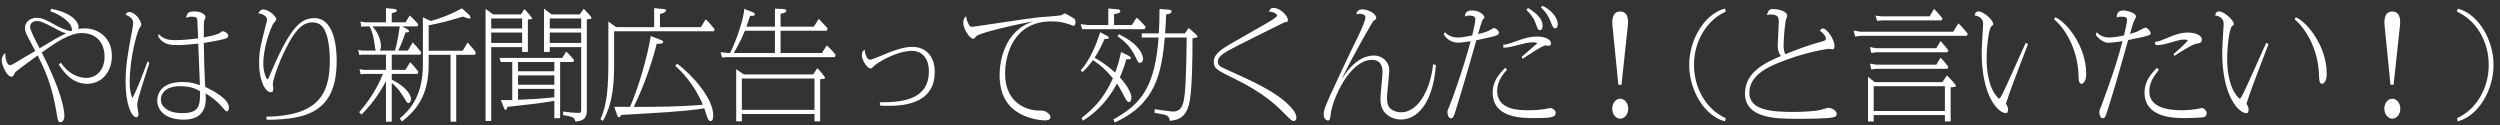 <svg width="339" height="17" viewBox="0 0 339 17" fill="none" xmlns="http://www.w3.org/2000/svg">
<rect x="0" y="0" width="339" height="17" fill="#333333" stroke="none"/>
<path d="M6.806 1.529L6.953 1.187C10.655 1.953 10.655 3.601 10.655 3.682C10.655 3.715 10.655 3.78 10.606 3.927C10.785 3.894 11.046 3.845 11.47 3.845C13.28 3.845 15.172 5.052 15.172 7.596C15.172 9.749 13.802 11.363 11.813 11.363C10.883 11.363 9.415 11.07 7.98 8.754L8.258 8.493C9.187 9.961 10.606 10.564 11.682 10.564C13.329 10.564 14.177 9.211 14.177 7.694C14.177 5.77 13.052 4.481 11.046 4.481C9.481 4.481 7.556 5.753 5.665 7.123C8.29 12.228 8.73 14.853 8.73 15.701C8.73 16.337 8.421 16.566 8.225 16.566C7.882 16.566 7.85 16.435 7.654 15.212C7.034 11.38 5.942 9.178 5.11 7.515C4.458 7.987 2.223 9.602 2.06 9.798C2.011 9.863 1.865 10.173 1.832 10.238C1.767 10.352 1.669 10.401 1.522 10.401C0.968 10.401 0.234 8.868 0.234 8.199C0.234 8.102 0.234 7.58 0.707 7.188C0.739 8.428 1.098 8.835 1.359 8.835C1.522 8.835 1.767 8.705 1.914 8.607C2.37 8.314 4.376 7.156 4.784 6.911C4.621 6.601 3.936 5.297 3.789 5.036C3.43 4.334 3.381 4.073 3.381 3.796C3.381 3.03 4.017 2.41 4.98 2.41C5.713 2.41 6.317 2.736 7.556 3.421C8.029 3.682 9.073 4.204 9.611 4.204C9.758 4.204 9.758 4.171 9.758 4.041C9.758 2.981 7.915 1.839 6.806 1.529ZM5.371 6.552C7.361 5.346 7.866 5.036 8.991 4.514C8.584 4.465 7.948 4.122 7.507 3.878C5.974 3.062 5.501 2.85 5.012 2.85C4.295 2.85 4.083 3.323 4.083 3.666C4.083 4.09 4.914 5.688 5.371 6.552ZM21.435 4.905L21.516 4.628C22.022 5.101 22.429 5.443 23.701 5.443C24.647 5.443 25.919 5.329 26.865 5.199C26.849 4.824 26.784 2.899 26.751 2.671C26.718 2.459 26.686 2.263 25.985 2.263C25.642 2.263 25.479 2.329 25.251 2.426C25.349 1.807 25.512 1.546 26.376 1.546C27.257 1.546 27.876 1.953 27.876 2.345C27.876 2.41 27.713 2.704 27.697 2.769C27.648 2.883 27.648 3.128 27.648 3.258C27.648 3.552 27.632 4.824 27.632 5.068C28.203 4.97 29.377 4.742 29.784 4.481C30.094 4.269 30.127 4.237 30.225 4.237C30.437 4.237 30.959 4.546 30.959 4.824C30.959 5.117 30.584 5.248 30.437 5.28C29.377 5.558 27.909 5.786 27.632 5.818C27.632 6.634 27.73 10.336 27.827 11.771C29.018 12.358 31.04 13.418 31.04 14.592C31.04 14.772 30.991 15.098 30.763 15.098C30.616 15.098 30.584 15.049 30.176 14.576C29.262 13.516 28.366 12.945 27.876 12.668C27.893 12.978 27.909 13.125 27.909 13.337C27.909 15.033 27.093 16.223 24.925 16.223C22.315 16.223 21.32 14.87 21.32 13.663C21.32 13.369 21.32 11.119 24.729 11.119C25.74 11.119 26.311 11.265 27.11 11.559C27.077 11.037 26.881 6.079 26.881 5.916C25.202 6.079 24.859 6.112 24.011 6.112C23.294 6.112 22.087 6.112 21.435 4.905ZM27.126 12.358C26.621 12.081 25.854 11.689 24.435 11.689C22.25 11.689 21.81 12.864 21.81 13.5C21.81 14.478 22.805 15.342 24.712 15.342C27.126 15.342 27.126 14.201 27.126 12.358ZM20 8.33L20.26 8.526C20.032 9.243 19.005 12.391 18.842 13.043C18.776 13.271 18.597 14.005 18.597 14.299C18.597 14.462 18.776 15.228 18.776 15.375C18.776 15.522 18.76 15.897 18.483 15.897C17.814 15.897 17.031 14.054 17.031 11.184C17.031 8.884 17.325 7.286 17.879 4.351C17.928 4.106 18.059 3.34 18.059 3.128C18.059 2.426 17.374 2.133 17.048 2.002C17.145 1.774 17.243 1.627 17.521 1.627C18.303 1.627 19.151 2.769 19.151 3.34C19.151 3.486 19.119 3.519 18.923 3.796C18.597 4.269 17.586 7.841 17.586 11.168C17.586 12.342 17.782 12.88 17.945 13.304C18.662 11.999 19.461 9.83 20 8.33ZM36.161 16.239L36.112 15.832C42.945 15.685 44.723 12.994 44.723 8.232C44.723 7.727 44.723 4.4 43.516 3.405C43.222 3.16 42.815 3.03 42.358 3.03C40.874 3.03 39.847 4.432 38.787 6.536C37.629 8.803 36.993 10.956 36.993 11.428C36.993 11.51 37.058 11.901 37.058 11.983C37.058 12.26 37.009 12.505 36.764 12.505C35.786 12.505 35.133 10.499 35.133 8.656C35.133 6.993 35.264 6.438 36.177 2.883C36.194 2.801 36.21 2.72 36.21 2.606C36.21 2.231 35.541 1.79 35.036 1.839C35.215 1.285 35.655 1.285 35.721 1.285C36.34 1.285 37.466 2.116 37.466 2.655C37.466 2.769 37.074 3.16 37.025 3.258C36.797 3.666 35.704 6.194 35.704 8.689C35.704 9.896 36.177 10.76 36.259 10.76C36.308 10.76 36.406 10.646 36.471 10.483C39.243 3.845 40.678 2.459 42.635 2.459C45.62 2.459 45.652 7.351 45.652 8.248C45.652 14.886 42.016 16.239 36.161 16.239ZM58.128 7.433V8.77C58.128 12.864 56.546 14.886 54.491 16.484L54.214 16.06C55.258 15.163 57.345 13.337 57.345 8.77V2.345L58.405 2.85C59.286 2.606 60.966 2.084 62.629 1.122L63.575 1.97C63.689 2.068 63.787 2.231 63.787 2.377C63.787 2.459 63.771 2.524 63.657 2.524C63.493 2.524 63.102 2.394 62.776 2.247C60.64 2.899 60.281 2.981 58.128 3.437V6.878H62.743L63.412 5.753C64.097 6.552 64.342 6.813 64.521 7.123L64.407 7.433H61.863V16.5H61.096V7.433H58.128ZM54.524 3.584L55.176 3.927C55.339 4.008 55.47 4.171 55.47 4.253C55.47 4.302 55.437 4.4 55.258 4.4C55.209 4.4 55.16 4.4 55.013 4.351C54.883 4.758 54.491 5.753 54.377 6.03C54.23 6.389 54.116 6.65 54.002 6.862H55.307L55.959 5.753C56.318 6.112 56.872 6.748 57.117 7.09L57.003 7.417H53.121V9.472H54.981L55.617 8.428C55.812 8.623 56.155 8.966 56.726 9.716L56.611 10.026H53.121V10.793C54.736 11.592 55.731 12.668 55.731 13.434C55.731 13.744 55.568 13.973 55.388 13.973C55.225 13.973 55.209 13.94 54.948 13.516C54.459 12.717 54.051 12.032 53.121 11.249V16.5H52.339V11.005C51.393 12.847 50.088 14.494 49.012 15.538L48.702 15.212C50.724 12.945 51.686 10.646 51.915 10.026H49.371L48.898 10.075L48.751 9.39L49.371 9.472H52.339V7.417H49.126L48.718 7.449L48.572 6.781L49.142 6.862H50.969C50.887 6.683 50.855 6.536 50.724 5.558C50.692 5.329 50.594 4.546 50.121 3.584H49.566L48.979 3.617L48.881 2.916L49.55 3.03H52.339V1.105L53.529 1.22C53.676 1.236 53.806 1.317 53.806 1.432C53.806 1.595 53.741 1.611 53.121 1.807V3.03H54.981L55.568 2.1C55.796 2.296 56.318 2.818 56.709 3.274L56.611 3.584H54.524ZM54.214 3.584H50.512C51.474 4.644 51.654 5.737 51.654 6.259C51.654 6.52 51.621 6.618 51.507 6.862H53.562C53.692 6.389 53.888 5.721 54.214 3.584ZM75.953 8.411V16.027H75.17V13.679C72.822 14.054 72.414 14.087 68.794 14.494C68.712 14.804 68.647 14.902 68.549 14.902C68.468 14.902 68.402 14.821 68.305 14.56L67.913 13.549C67.995 13.565 68.125 13.581 68.207 13.581C68.419 13.581 69.218 13.565 69.462 13.565V8.411H67.913L67.734 7.857H76.247L76.769 6.993C77.078 7.221 77.502 7.727 77.861 8.151L77.714 8.411H75.953ZM78.611 1.953L79.15 1.187C79.622 1.66 80.21 2.28 80.21 2.443C80.21 2.557 80.014 2.589 79.573 2.638V14.87C79.573 15.522 79.573 16.386 78.024 16.484C77.926 15.897 77.551 15.799 76.344 15.603L76.377 15.114C77.16 15.245 78.008 15.31 78.318 15.31C78.774 15.31 78.807 15.277 78.807 14.804V6.389H74.55V7.042H73.768V1.171L74.795 1.953H78.611ZM70.245 10.222V11.494H75.17V10.222H70.245ZM75.17 8.411H70.245V9.667H75.17V8.411ZM70.245 12.048V13.532C71.974 13.467 73.018 13.418 75.17 13.19V12.048H70.245ZM74.55 2.508V3.861H78.807V2.508H74.55ZM74.55 4.416V5.818H78.807V4.416H74.55ZM66.608 6.389V16.402H65.842V1.203L66.853 1.953H70.653L71.109 1.22C71.925 2.1 72.169 2.475 72.169 2.524C72.169 2.589 71.843 2.638 71.582 2.638V7.042H70.8V6.389H66.608ZM66.608 4.416V5.818H70.8V4.416H66.608ZM70.8 3.861V2.508H66.608V3.861H70.8ZM91.56 8.917L91.821 8.64C93.892 10.156 96.713 13.369 96.713 15.62C96.713 15.799 96.713 16.419 96.355 16.419C96.159 16.419 96.012 16.158 95.996 16.109C95.882 15.897 95.572 14.902 95.507 14.69C94.12 14.935 91.968 15.098 90.467 15.212C89.473 15.293 85.135 15.522 84.238 15.587C84.075 15.848 84.058 15.897 83.912 15.897C83.797 15.897 83.7 15.636 83.667 15.555L83.292 14.478C83.683 14.494 83.862 14.494 85.428 14.494C86.635 11.755 87.776 7.71 88.249 4.889L89.603 5.411C89.734 5.46 89.929 5.525 89.929 5.704C89.929 5.965 89.293 5.949 89.049 5.933C88.429 8.477 87.32 11.673 85.934 14.494C89.065 14.494 92.196 14.478 95.311 14.201C94.023 11.168 92.131 9.423 91.56 8.917ZM89.489 3.682H95.034L95.686 2.622C96.045 2.932 96.126 3.03 96.909 3.959L96.811 4.237H83.275V8.575C83.275 10.76 83.227 13.842 81.759 16.386L81.416 16.174C82.362 14.152 82.493 11.592 82.493 8.33V2.916L83.553 3.682H88.706V1.105L89.766 1.203C90.255 1.252 90.321 1.252 90.321 1.415C90.321 1.676 89.782 1.823 89.489 1.904V3.682ZM101.215 3.617H105.08V1.171L106.107 1.22C106.384 1.236 106.629 1.268 106.629 1.448C106.629 1.692 106.27 1.79 105.846 1.872V3.617H110.347L111.032 2.557C111.423 2.981 112.108 3.698 112.223 3.845L112.125 4.171H105.846V7.188H111.456L112.108 6.161C112.761 6.732 113.136 7.205 113.315 7.433L113.201 7.743H98.621L97.904 7.792L97.708 7.074L98.736 7.188H98.997C99.894 5.476 100.97 2.084 100.905 1.203L101.948 1.595C102.079 1.644 102.356 1.758 102.356 1.953C102.356 2.149 102.144 2.149 101.704 2.149C101.443 2.997 101.329 3.307 101.215 3.617ZM99.502 7.188H105.08V4.171H101.003C100.823 4.612 100.35 5.77 99.502 7.188ZM100.872 10.091H110.266L110.82 9.259C111.244 9.635 111.88 10.434 111.88 10.564C111.88 10.662 111.684 10.711 111.211 10.743V16.451H110.445V15.457H100.595V16.451H99.828V9.39L100.872 10.091ZM100.595 10.646V14.902H110.445V10.646H100.595ZM119.349 14.315L119.3 13.875C122.399 13.891 125.954 13.5 125.954 9.684C125.954 7.727 124.878 6.895 123.655 6.895C121.975 6.895 119.839 7.971 118.762 8.738C118.648 8.819 118.191 9.292 118.077 9.292C117.604 9.292 116.87 8.199 116.87 7.466C116.87 7.254 116.903 6.895 117.262 6.764C117.294 7.547 117.67 8.102 117.963 8.102C118.273 8.102 120.328 7.188 120.768 7.025C122.008 6.585 122.823 6.357 123.72 6.357C125.514 6.357 126.753 7.596 126.753 9.749C126.753 14.348 121.991 14.348 120.246 14.348C119.822 14.348 119.659 14.331 119.349 14.315ZM131.01 2.198C131.042 2.459 131.059 2.704 131.32 3.225C131.483 3.552 131.532 3.633 131.858 3.633C132.102 3.633 139.294 2.508 140.713 2.361C141.219 2.312 143.453 2.165 143.909 2.068C143.991 2.051 144.301 1.823 144.382 1.823C144.513 1.823 145.589 2.459 145.703 2.573C145.801 2.671 145.834 2.818 145.834 2.981C145.834 3.193 145.785 3.503 145.557 3.503C145.475 3.503 145.198 3.356 145.133 3.34C144.138 3.03 143.649 2.899 142.572 2.899C137.354 2.899 136.294 7.58 136.294 9.961C136.294 14.478 139.93 14.984 140.746 14.984C141.382 14.984 141.512 14.984 141.838 15.147C142.018 15.261 142.442 15.522 142.442 15.881C142.442 16.305 141.904 16.321 141.692 16.321C141.561 16.321 139.376 16.305 137.549 14.918C136 13.728 135.543 11.901 135.543 10.173C135.543 8.542 136.098 4.106 140.175 2.899C138.691 3.111 132.853 4.4 132.396 4.905C132.135 5.215 132.102 5.248 131.923 5.248C131.548 5.248 130.618 4.008 130.618 3.046C130.618 2.948 130.618 2.492 131.01 2.198ZM151.15 16.614L150.971 16.191C154.803 14.119 156.63 11.657 157.103 5.085H154.82V4.53H157.135C157.184 3.731 157.233 2.834 157.233 1.22L158.359 1.301C158.571 1.317 158.864 1.334 158.864 1.562C158.864 1.839 158.44 1.904 158.13 1.953C158.098 2.981 158.049 3.649 157.984 4.53H160.674L161.18 3.796C161.425 3.992 162.387 4.791 162.387 4.954C162.387 5.068 162.338 5.085 161.702 5.199C161.702 12.978 161.31 14.152 160.952 14.935C160.462 15.979 159.712 16.272 158.636 16.386C158.571 16.076 158.505 15.832 158.163 15.636C158.016 15.555 157.869 15.538 156.548 15.293L156.581 14.804C156.842 14.853 158.815 15.13 159.044 15.13C159.94 15.13 160.201 14.576 160.348 14.233C160.805 13.108 160.837 9.993 160.919 5.085H157.951C157.494 9.944 156.728 14.103 151.15 16.614ZM152.015 7.042L153.075 7.58C153.124 7.596 153.352 7.727 153.352 7.857C153.352 8.102 152.83 8.053 152.716 8.036C152.553 8.689 152.341 9.374 151.852 10.483C152.21 10.89 153.417 12.26 153.417 13.239C153.417 13.663 153.254 13.842 153.091 13.842C152.879 13.842 152.7 13.532 152.553 13.271C151.868 11.983 151.803 11.836 151.46 11.331C149.666 14.755 147.09 16.223 146.829 16.354L146.666 15.995C148.035 14.886 149.552 13.663 150.906 10.613C149.911 9.439 149.324 8.901 148.215 8.151C147.791 8.705 147.481 9.129 146.78 9.781L146.551 9.537C147.693 8.281 148.704 6.03 149.177 4.367L150.107 4.856C150.204 4.905 150.351 5.003 150.351 5.117C150.351 5.28 150.107 5.28 150.009 5.28C149.927 5.28 149.878 5.28 149.797 5.248C149.144 6.715 148.737 7.351 148.427 7.824C149.128 8.216 150.156 8.868 151.216 9.847C151.493 9.08 151.77 8.281 152.015 7.042ZM151.069 3.389H153.482L154.118 2.394C154.347 2.557 154.803 2.981 155.374 3.666L155.178 3.959H146.747L146.535 3.274L147.497 3.389H150.286V1.154L151.444 1.252C151.689 1.268 151.917 1.301 151.917 1.497C151.917 1.758 151.558 1.839 151.069 1.921V3.389ZM151.558 4.938L151.689 4.628C154.885 6.161 154.999 7.775 154.999 8.004C154.999 8.444 154.624 8.526 154.559 8.526C154.363 8.526 154.33 8.46 154.004 7.775C153.27 6.21 152.341 5.476 151.558 4.938ZM172.074 1.578C172.188 1.252 172.335 1.073 172.694 1.073C173.59 1.073 174.634 2.116 174.634 2.72C174.634 2.981 174.471 2.997 174.129 3.046C174.112 3.046 167.328 6.406 166.578 6.846C165.779 7.303 165.143 7.743 165.143 8.346C165.143 8.901 165.453 9.031 166.284 9.406C169.921 11.037 173.118 12.489 174.928 14.413C175.27 14.772 175.792 15.375 175.792 15.946C175.792 16.158 175.711 16.402 175.45 16.402C175.172 16.402 175.107 16.337 174.292 15.522C173.134 14.348 171.438 12.635 167.312 10.629C164.98 9.488 164.588 9.292 164.588 8.379C164.588 7.515 165.175 6.895 167.149 5.786C167.817 5.411 170.737 3.731 171.34 3.389C171.797 3.144 173.183 2.345 173.183 2.116C173.183 2.002 172.873 1.595 172.074 1.578ZM194.318 8.721L194.71 8.819C194.302 14.136 192.1 16.207 189.964 16.207C189.149 16.207 188.382 15.881 187.844 15.342C187.208 14.69 187.192 13.744 187.192 13.255C187.192 12.7 187.485 10.238 187.469 9.732C187.469 9.455 187.469 8.118 186.05 8.118C183 8.118 180.668 13.467 180.44 15.489C180.358 16.142 180.342 16.337 180.081 16.337C179.983 16.337 179.494 16.239 179.494 15.506C179.494 14.853 179.771 14.217 181.174 11.2C182.87 7.563 183.066 7.156 183.62 6.03C184.044 5.199 185.153 2.932 185.153 2.345C185.153 1.921 184.55 1.872 184.403 1.872C184.24 1.872 184.06 1.904 183.93 1.937C183.93 1.79 184.028 1.268 184.745 1.268C185.512 1.268 186.621 1.856 186.621 2.426C186.621 2.606 186.523 2.655 186.311 2.753C186.164 2.834 183.685 7.139 181.94 10.678C182.169 10.401 182.201 10.287 182.462 9.944C183.115 9.08 184.403 7.531 186.344 7.531C187.355 7.531 188.382 8.297 188.382 9.537C188.382 9.83 188.301 10.613 188.235 11.38C188.154 12.146 188.072 12.912 188.072 13.174C188.072 14.07 188.235 14.462 188.561 14.739C188.969 15.082 189.507 15.228 189.948 15.228C192.704 15.228 194.106 11.282 194.318 8.721ZM195.77 4.612L195.933 4.367C196.357 4.856 197.009 5.085 197.629 5.085C198.2 5.085 198.526 5.019 199.635 4.807C199.814 4.073 200.059 2.981 200.059 2.557C200.059 2.116 199.374 2.116 199.243 2.116C198.95 2.116 198.819 2.165 198.64 2.231C198.656 1.415 199.406 1.415 199.586 1.415C200.646 1.415 201.282 2.051 201.282 2.345C201.282 2.475 201.233 2.508 201.054 2.655C200.972 2.72 200.532 4.237 200.418 4.628C200.939 4.514 201.461 4.367 201.934 4.139C202.048 4.09 202.456 3.813 202.57 3.813C202.896 3.813 203.255 4.188 203.255 4.432C203.255 4.53 203.19 4.71 202.913 4.807C202.44 4.97 202.326 5.003 200.189 5.46C199.309 8.591 198.428 11.64 197.433 14.837C197.14 15.799 197.058 16.044 196.732 16.044C196.389 16.044 196.275 15.44 196.275 15.245C196.275 15 196.357 14.788 196.52 14.429C196.83 13.744 198.428 9.325 199.423 5.59C198.982 5.672 198.118 5.786 197.71 5.786C196.911 5.786 196.096 5.329 195.77 4.612ZM206.99 1.334L207.202 1.073C207.952 1.562 209.175 2.361 209.175 3.454C209.175 3.552 209.175 4.09 208.833 4.09C208.539 4.09 208.458 3.796 208.343 3.454C208.05 2.589 207.74 2.1 206.99 1.334ZM206.484 7.971L206.337 7.71C206.664 7.4 208.18 6.145 208.474 5.851C208.278 5.77 208.197 5.737 207.903 5.737C207.283 5.737 206.729 5.867 205.506 6.194C204.87 6.357 204.56 6.438 203.859 6.471L203.842 6.063C204.332 6.014 204.527 5.965 205.669 5.558C206.859 5.15 207.446 4.954 208.441 4.954C209.518 4.954 210.317 5.346 210.317 5.884C210.317 6.128 210.137 6.21 209.958 6.21C209.893 6.21 209.632 6.161 209.566 6.161C209.142 6.161 206.827 7.727 206.484 7.971ZM204.103 9.194L204.348 9.472C203.859 9.944 203.011 11.053 203.011 12.293C203.011 14.918 205.962 14.951 207.3 14.951C208.18 14.951 209.126 14.853 209.501 14.788C209.615 14.772 210.121 14.641 210.219 14.641C210.463 14.641 210.953 14.951 210.953 15.261C210.953 15.913 210.431 16.011 208.017 16.011C206.354 16.011 202.407 16.011 202.407 12.537C202.407 11.037 203.239 10.075 204.103 9.194ZM208.947 1.024L209.142 0.779C210.757 1.529 211.23 2.736 211.23 3.274C211.23 3.731 211.018 3.845 210.904 3.845C210.643 3.845 210.578 3.747 210.202 2.785C210.17 2.704 209.795 1.741 208.947 1.024ZM219.449 11.494L218.65 3.454C218.585 2.769 218.601 1.562 219.694 1.562C220.705 1.562 220.835 2.557 220.738 3.454L219.873 11.494H219.449ZM219.694 13.386C220.297 13.386 220.787 13.973 220.787 14.739C220.787 15.489 220.297 16.093 219.694 16.093C219.107 16.093 218.618 15.473 218.618 14.739C218.618 13.989 219.107 13.386 219.694 13.386ZM234.013 16.027L233.915 16.451C231.126 15.75 229.055 12.228 229.055 8.803C229.055 5.394 231.126 1.872 233.915 1.154L234.013 1.578C231.501 2.687 229.707 5.509 229.707 8.803C229.707 12.097 231.485 14.902 234.013 16.027ZM242.069 7.351C243.895 6.634 245.2 6.128 247.027 5.639C247.499 5.509 247.597 5.411 247.597 5.248C247.597 5.117 247.516 4.693 246.782 4.171C246.896 3.976 246.994 3.861 247.222 3.861C247.663 3.861 248.755 5.248 248.755 6.242C248.755 6.422 248.706 6.699 248.494 6.699C248.429 6.699 248.152 6.618 248.103 6.618C247.695 6.618 244.597 7.107 241.058 8.558C239.655 9.145 237.209 10.254 237.209 12.586C237.209 15 240.356 15.179 243.243 15.179C244.189 15.179 246.015 15.114 246.863 14.902C247.027 14.853 247.842 14.609 247.891 14.609C248.347 14.609 249.049 14.984 249.049 15.424C249.049 15.767 248.853 15.848 248.559 15.913C247.728 16.109 244.548 16.109 243.488 16.109C240.748 16.109 236.622 16.027 236.622 12.684C236.622 9.716 239.476 8.46 241.498 7.596C241.156 7.188 241.058 6.715 241.058 6.112C241.058 5.623 241.204 3.421 241.204 2.965C241.204 2.377 241.107 1.97 240.128 1.97C239.916 1.97 239.802 1.986 239.59 2.051C239.786 1.399 239.932 1.22 240.438 1.22C240.846 1.22 242.346 1.415 242.346 2.149C242.346 2.247 242.167 2.671 242.15 2.753C242.004 3.568 241.857 5.248 241.857 6.177C241.857 6.406 241.857 6.813 242.069 7.351ZM254.218 11.135H263.384L264.003 10.222C264.493 10.695 265.227 11.477 265.227 11.673C265.227 11.82 264.639 11.836 264.509 11.836V16.468H263.726V15.603H254.072V16.468H253.305V10.417L254.218 11.135ZM254.072 11.689V15.049H263.726V11.689H254.072ZM254.316 2.116L255.066 2.214H261.655L262.258 1.203C262.878 1.839 262.943 1.921 263.4 2.492L263.27 2.769H255.181L254.545 2.834L254.316 2.116ZM251.348 4.139L252.261 4.302H264.868L265.553 3.16C266.026 3.601 266.45 4.09 266.825 4.579L266.711 4.856H252.261L251.56 4.954L251.348 4.139ZM253.566 6.389L254.414 6.536H262.568L263.139 5.558C263.465 5.916 263.775 6.291 264.199 6.83L264.069 7.09H254.414L253.746 7.188L253.566 6.389ZM253.566 8.623L254.414 8.77H262.568L263.139 7.808C263.547 8.232 263.612 8.314 264.199 9.064L264.069 9.325H254.414L253.746 9.423L253.566 8.623ZM274.685 5.802L274.995 5.982C274.832 6.406 272.484 12.456 272.206 13.467C272.076 13.809 272.011 14.021 272.011 14.07C272.011 14.103 272.092 14.217 272.109 14.233C272.272 14.576 272.288 14.625 272.288 14.804C272.288 15.196 272.206 15.342 271.978 15.342C271.016 15.342 268.716 13.141 268.716 7.123C268.716 6.503 268.782 5.541 268.88 3.829C268.88 3.747 268.912 3.47 268.912 3.209C268.912 2.443 268.227 2.133 267.754 2.1C267.803 1.872 267.901 1.546 268.276 1.546C268.994 1.546 270.282 2.753 270.282 3.242C270.282 3.372 270.249 3.405 270.054 3.552C269.679 3.813 269.385 6.373 269.385 7.939C269.385 9.765 269.711 10.988 269.94 11.624C270.331 12.668 270.951 13.369 271.081 13.369C271.195 13.369 271.309 13.174 271.44 12.912C272.027 11.82 274.212 6.813 274.685 5.802ZM278.534 2.622L278.697 2.345C280.002 2.834 282.888 6.047 282.888 10.026C282.888 11.135 282.399 11.363 282.252 11.363C281.877 11.363 281.861 10.793 281.845 10.205C281.73 6.324 279.741 3.584 278.534 2.622ZM284.177 4.693L284.323 4.367C284.747 4.856 285.367 5.085 286.003 5.085C286.313 5.085 287.128 5.019 288.025 4.791C288.156 4.237 288.433 2.997 288.433 2.671C288.433 2.524 288.417 2.263 287.716 2.263C287.292 2.263 287.243 2.296 287.047 2.394C286.933 1.48 287.732 1.415 287.928 1.415C288.156 1.415 289.64 1.644 289.64 2.263C289.64 2.345 289.461 2.687 289.412 2.785C289.314 2.965 289.249 3.079 288.825 4.595C289.461 4.416 289.575 4.383 289.836 4.269C290.015 4.204 290.733 3.747 290.912 3.747C291.222 3.747 291.63 4.285 291.63 4.514C291.63 4.677 291.515 4.726 291.418 4.758C290.961 4.954 289.901 5.166 288.58 5.427C286.998 11.021 286.819 11.64 285.824 14.821C285.514 15.799 285.449 16.027 285.123 16.027C284.78 16.027 284.666 15.44 284.666 15.245C284.666 14.984 284.747 14.788 284.911 14.429C284.976 14.299 286.427 10.287 286.802 9.064C287.161 7.939 287.569 6.569 287.813 5.574C287.08 5.721 286.15 5.802 285.856 5.802C285.351 5.802 284.503 5.28 284.177 4.693ZM294.842 7.58L294.728 7.335C294.94 7.172 296.261 6.014 296.701 5.46C296.555 5.411 296.392 5.362 296.163 5.362C295.658 5.362 294.956 5.574 294.19 5.802C293.244 6.079 292.804 6.145 292.282 6.112L292.2 5.688C292.771 5.623 292.902 5.541 293.896 5.134C294.826 4.742 295.658 4.416 296.718 4.416C297.598 4.416 298.577 4.758 298.577 5.362C298.577 5.818 298.202 5.867 297.941 5.9C297.256 5.998 295.739 7.009 294.842 7.58ZM292.478 9.194L292.739 9.472C292.07 10.336 291.45 11.135 291.45 12.407C291.45 14.511 293.815 14.951 295.821 14.951C296.587 14.951 297.533 14.853 297.876 14.788C297.99 14.772 298.495 14.641 298.593 14.641C298.854 14.641 299.229 15.033 299.229 15.326C299.229 15.391 299.229 15.718 298.903 15.864C298.609 15.979 296.571 16.011 296.18 16.011C294.549 16.011 290.798 15.881 290.798 12.537C290.798 10.988 291.678 10.042 292.478 9.194ZM307.302 5.802L307.612 5.982C307.449 6.406 305.1 12.456 304.823 13.467C304.692 13.809 304.627 14.021 304.627 14.07C304.627 14.103 304.709 14.217 304.725 14.233C304.888 14.576 304.904 14.625 304.904 14.804C304.904 15.196 304.823 15.342 304.595 15.342C303.632 15.342 301.333 13.141 301.333 7.123C301.333 6.503 301.398 5.541 301.496 3.829C301.496 3.747 301.529 3.47 301.529 3.209C301.529 2.443 300.844 2.133 300.371 2.1C300.42 1.872 300.518 1.546 300.893 1.546C301.61 1.546 302.899 2.753 302.899 3.242C302.899 3.372 302.866 3.405 302.67 3.552C302.295 3.813 302.002 6.373 302.002 7.939C302.002 9.765 302.328 10.988 302.556 11.624C302.947 12.668 303.567 13.369 303.698 13.369C303.812 13.369 303.926 13.174 304.056 12.912C304.644 11.82 306.829 6.813 307.302 5.802ZM311.151 2.622L311.314 2.345C312.618 2.834 315.505 6.047 315.505 10.026C315.505 11.135 315.016 11.363 314.869 11.363C314.494 11.363 314.477 10.793 314.461 10.205C314.347 6.324 312.357 3.584 311.151 2.622ZM324.148 11.494L323.349 3.454C323.284 2.769 323.3 1.562 324.393 1.562C325.404 1.562 325.534 2.557 325.437 3.454L324.572 11.494H324.148ZM324.393 13.386C324.996 13.386 325.485 13.973 325.485 14.739C325.485 15.489 324.996 16.093 324.393 16.093C323.806 16.093 323.316 15.473 323.316 14.739C323.316 13.989 323.806 13.386 324.393 13.386ZM333.167 1.578L333.264 1.171C335.972 1.823 338.124 5.297 338.124 8.803C338.124 12.26 336.037 15.75 333.264 16.451L333.167 16.027C335.694 14.902 337.472 12.081 337.472 8.803C337.472 5.606 335.776 2.753 333.167 1.578Z" fill="white"/>
</svg>
